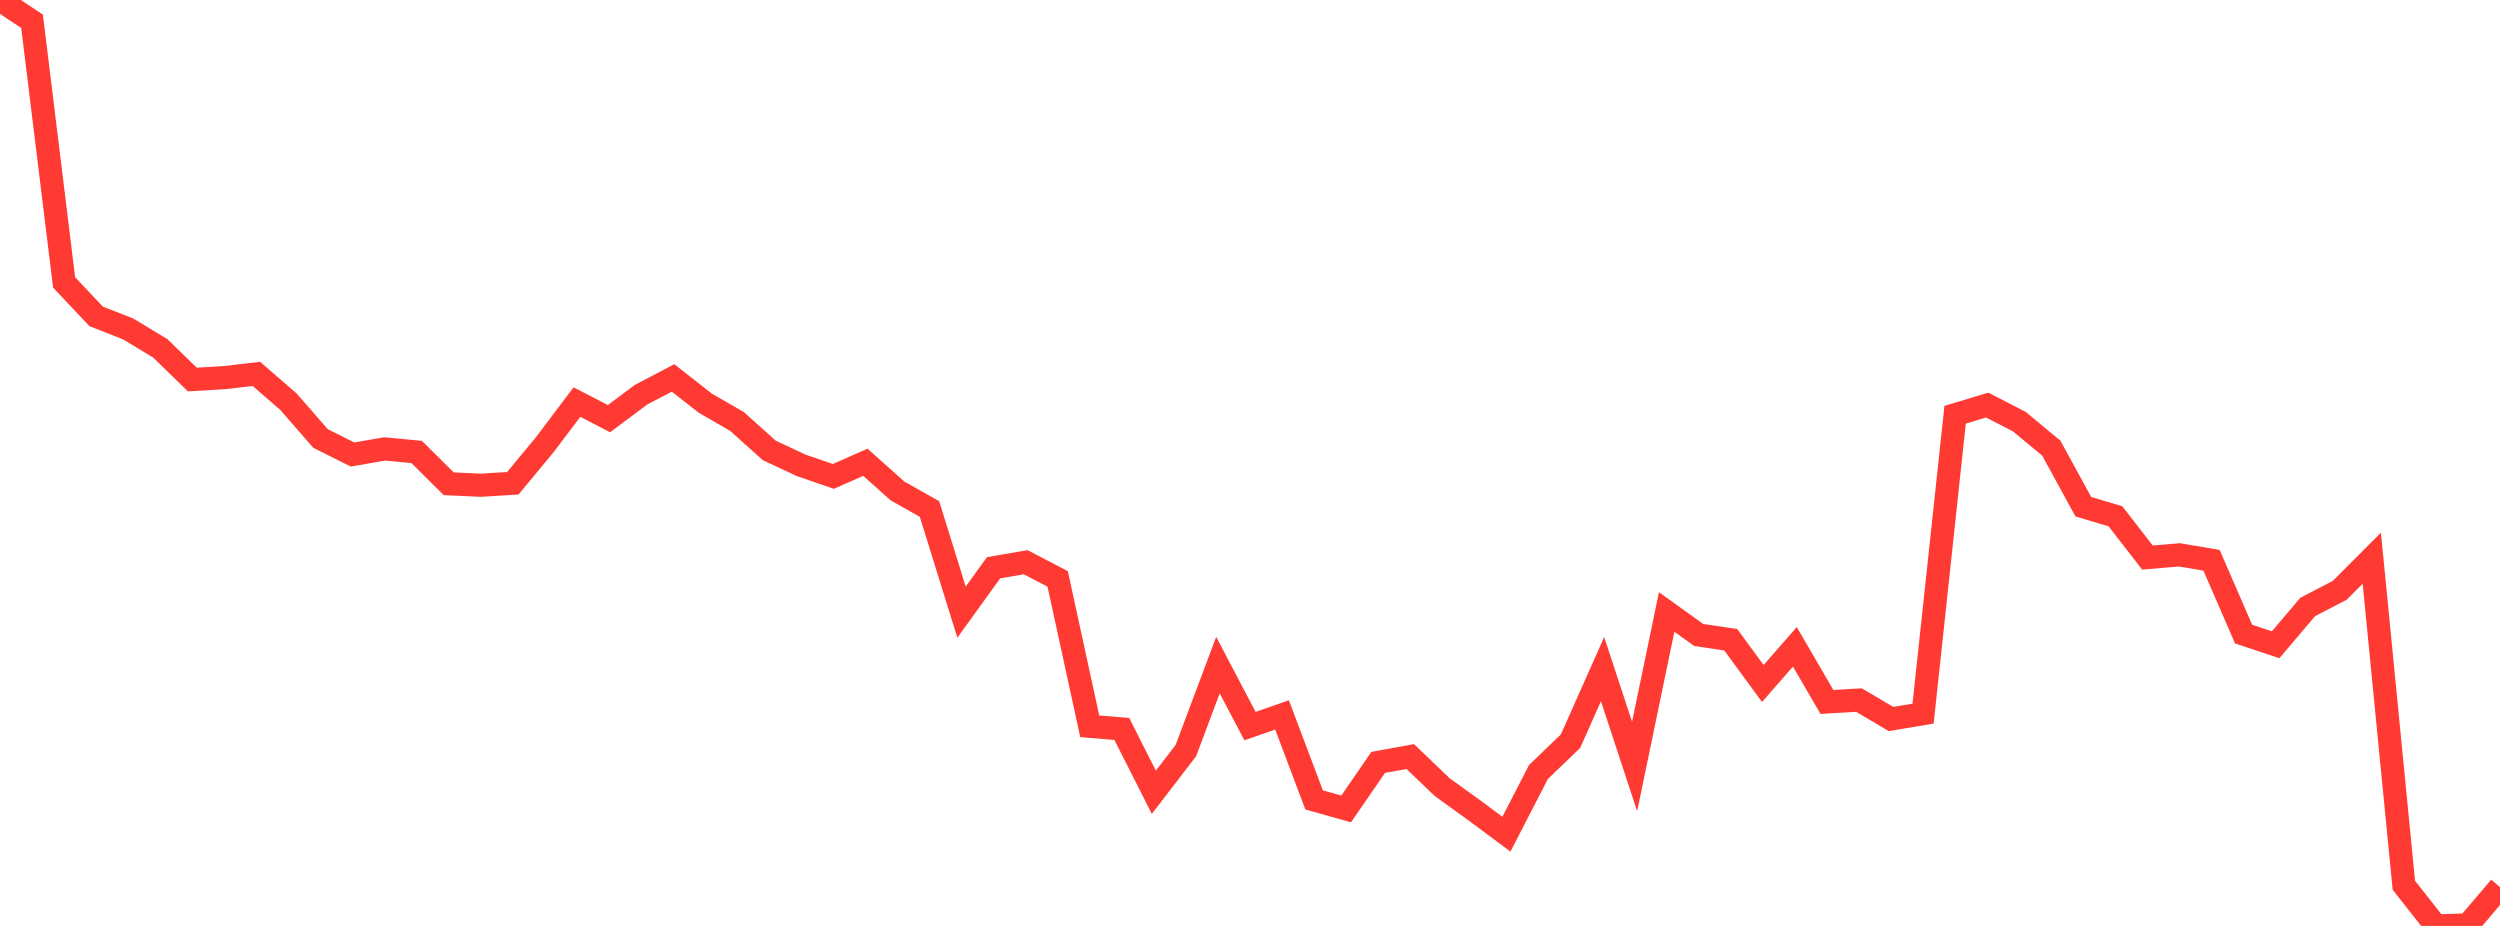 <?xml version="1.0" standalone="no"?>
<!DOCTYPE svg PUBLIC "-//W3C//DTD SVG 1.1//EN" "http://www.w3.org/Graphics/SVG/1.1/DTD/svg11.dtd">

<svg width="135" height="50" viewBox="0 0 135 50" preserveAspectRatio="none" 
  xmlns="http://www.w3.org/2000/svg"
  xmlns:xlink="http://www.w3.org/1999/xlink">


<polyline points="0.0, 0.0 1.731, 1.151 3.462, 15.251 5.192, 17.084 6.923, 17.764 8.654, 18.809 10.385, 20.494 12.115, 20.392 13.846, 20.19 15.577, 21.692 17.308, 23.678 19.038, 24.544 20.769, 24.242 22.5, 24.406 24.231, 26.124 25.962, 26.203 27.692, 26.097 29.423, 24.007 31.154, 21.712 32.885, 22.607 34.615, 21.315 36.346, 20.408 38.077, 21.766 39.808, 22.767 41.538, 24.321 43.269, 25.131 45.0, 25.726 46.731, 24.963 48.462, 26.51 50.192, 27.485 51.923, 33.056 53.654, 30.658 55.385, 30.36 57.115, 31.261 58.846, 39.221 60.577, 39.363 62.308, 42.783 64.038, 40.53 65.769, 35.915 67.5, 39.209 69.231, 38.607 70.962, 43.196 72.692, 43.683 74.423, 41.169 76.154, 40.854 77.885, 42.511 79.615, 43.758 81.346, 45.046 83.077, 41.688 84.808, 40.023 86.538, 36.134 88.269, 41.389 90.0, 33.046 91.731, 34.289 93.462, 34.547 95.192, 36.908 96.923, 34.928 98.654, 37.906 100.385, 37.804 102.115, 38.825 103.846, 38.537 105.577, 22.395 107.308, 21.874 109.038, 22.765 110.769, 24.198 112.5, 27.363 114.231, 27.878 115.962, 30.107 117.692, 29.962 119.423, 30.255 121.154, 34.24 122.885, 34.817 124.615, 32.777 126.346, 31.877 128.077, 30.142 129.808, 47.804 131.538, 50.0 133.269, 49.944 135.0, 47.905" fill="none" stroke="#ff3a33" stroke-width="1.25"/>

</svg>